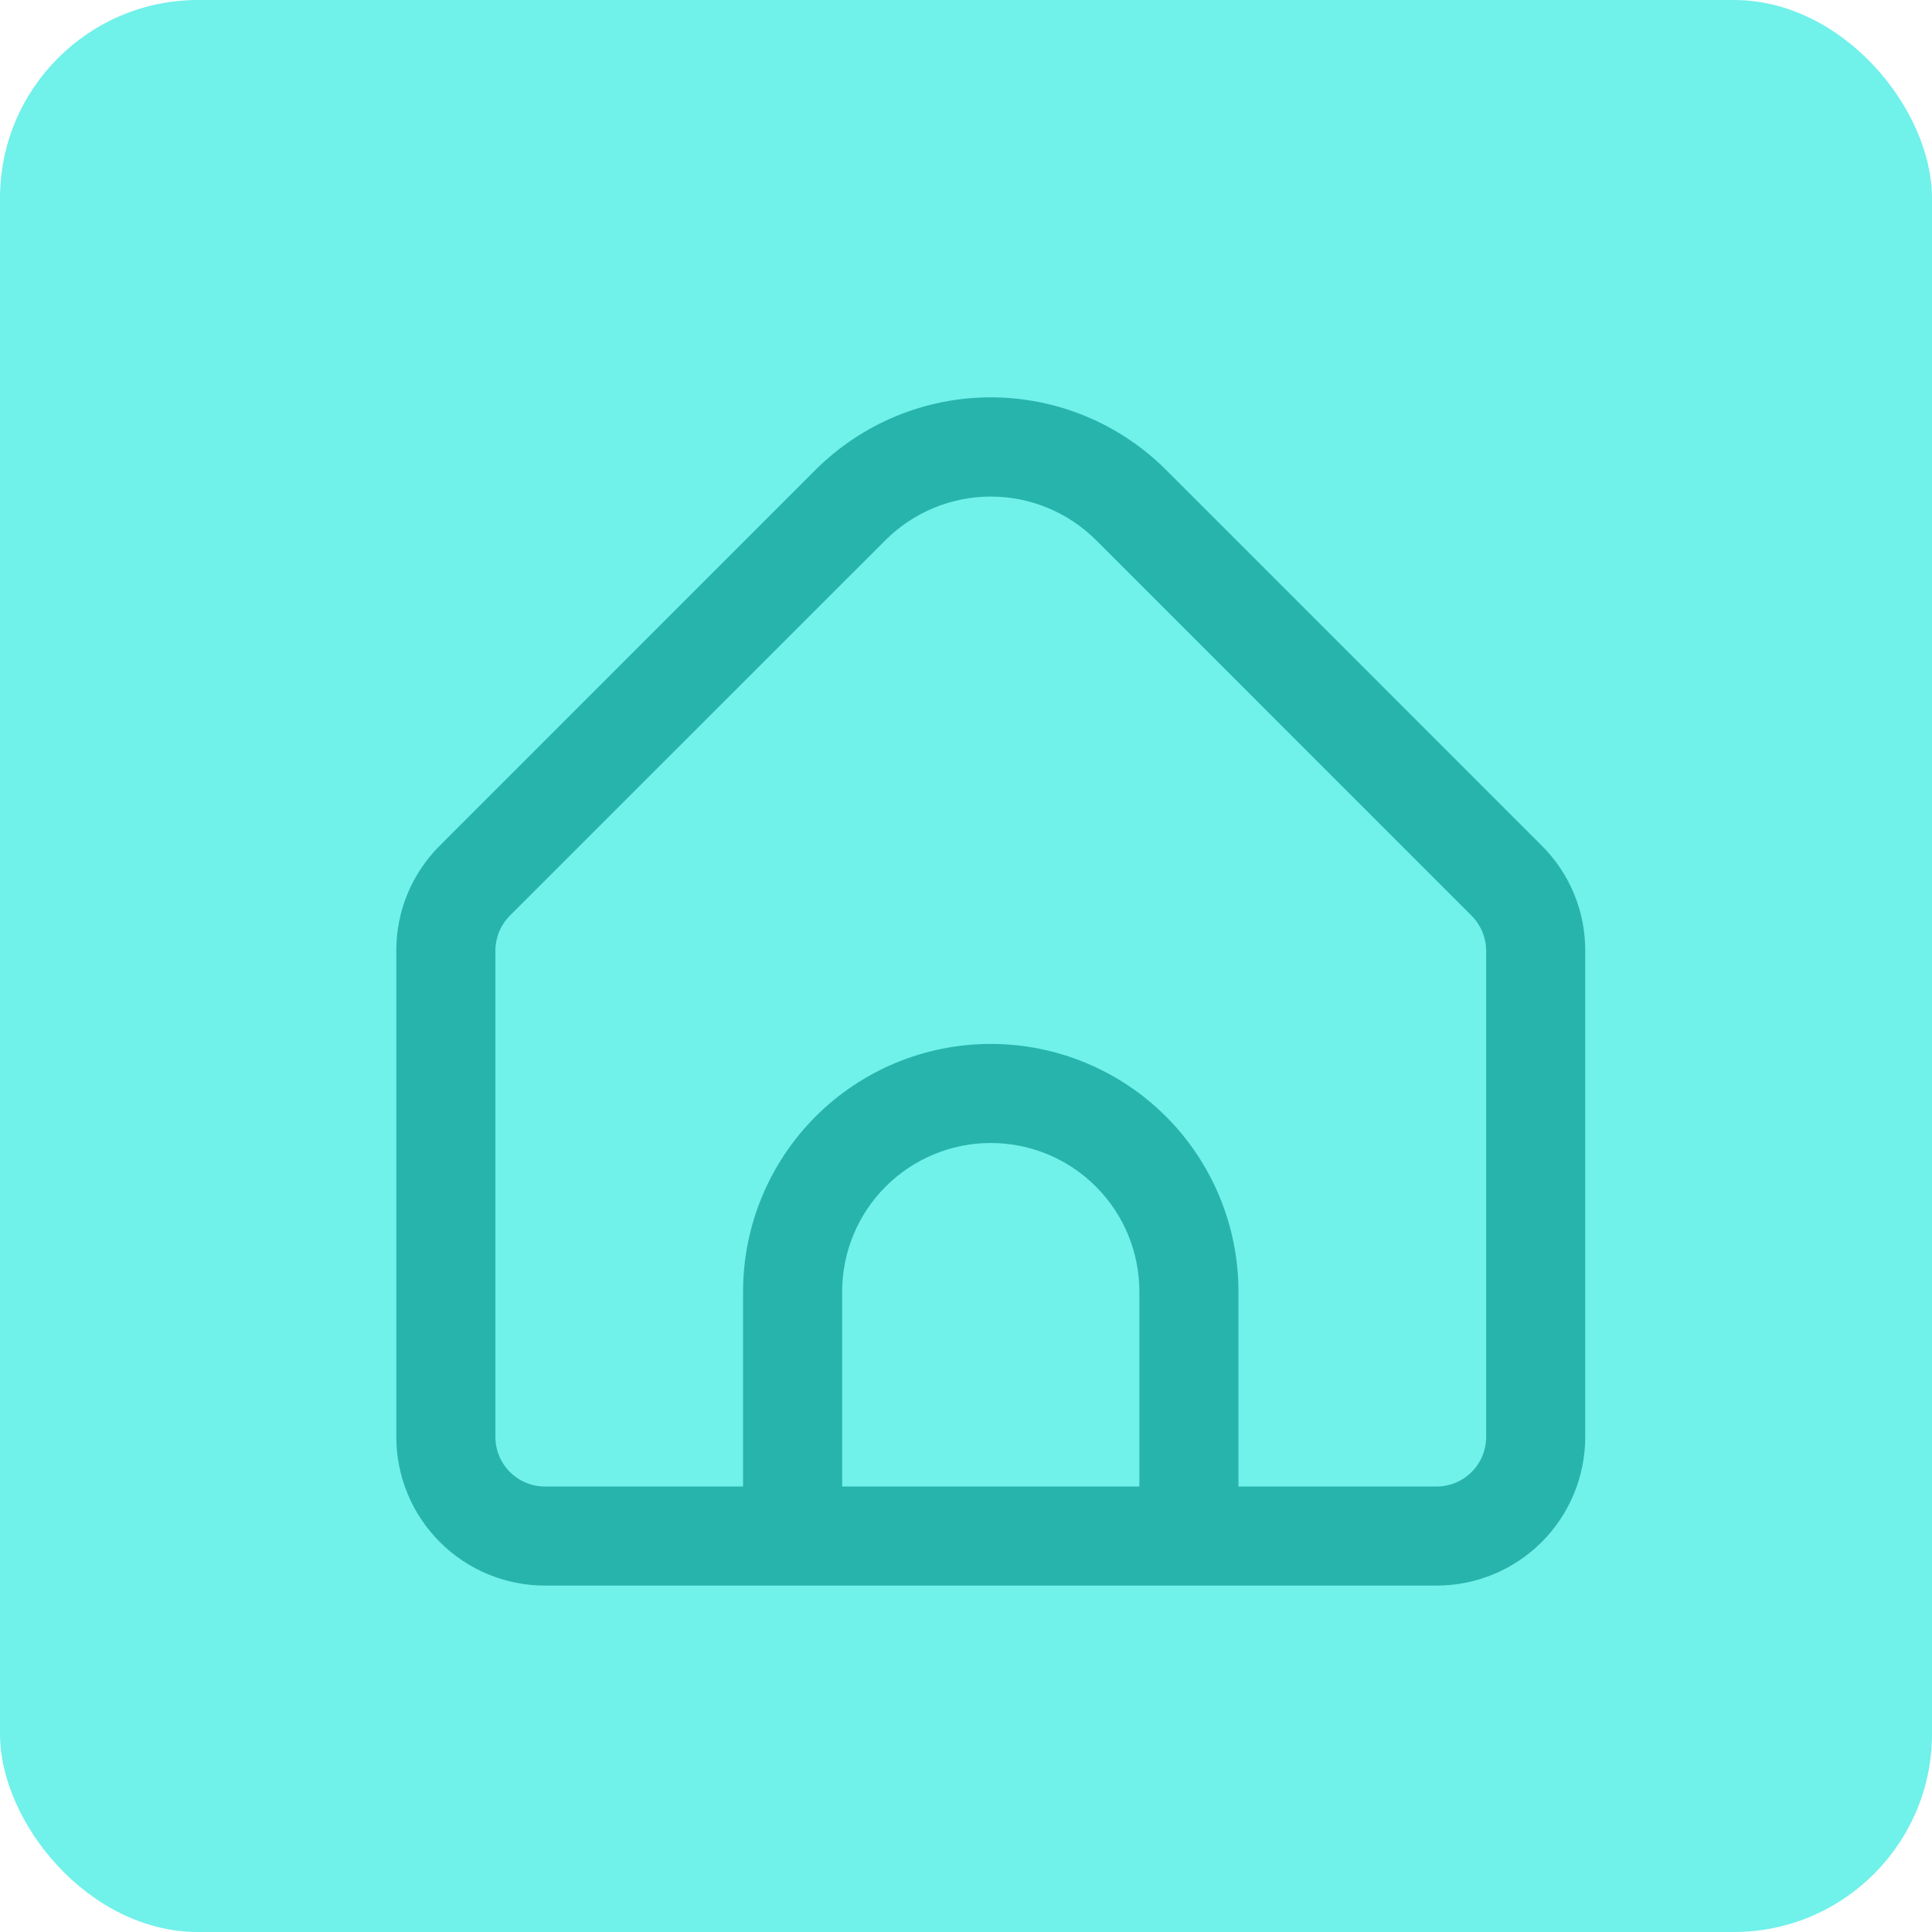 <svg xmlns="http://www.w3.org/2000/svg" width="39" height="39" viewBox="0 0 39 39" fill="none"><rect width="39" height="39" rx="4" fill="#70F1EA"></rect><g clip-path="url(#clip0_1_173)"><path d="M31.121 17.069L23.536 9.483C22.598 8.547 21.326 8.021 20 8.021C18.674 8.021 17.403 8.547 16.464 9.483L8.879 17.069C8.6 17.347 8.378 17.677 8.227 18.041C8.076 18.405 7.999 18.796 8 19.19V29.007C8 29.803 8.316 30.566 8.879 31.128C9.441 31.691 10.205 32.007 11 32.007H29C29.796 32.007 30.559 31.691 31.122 31.128C31.684 30.566 32 29.803 32 29.007V19.19C32.001 18.796 31.924 18.405 31.773 18.041C31.622 17.677 31.401 17.347 31.121 17.069ZM23 30.007H17V26.073C17 25.277 17.316 24.514 17.879 23.952C18.442 23.389 19.205 23.073 20 23.073C20.796 23.073 21.559 23.389 22.122 23.952C22.684 24.514 23 25.277 23 26.073V30.007ZM30 29.007C30 29.272 29.895 29.526 29.707 29.714C29.52 29.902 29.265 30.007 29 30.007H25V26.073C25 24.747 24.473 23.475 23.536 22.537C22.598 21.6 21.326 21.073 20 21.073C18.674 21.073 17.402 21.6 16.465 22.537C15.527 23.475 15 24.747 15 26.073V30.007H11C10.735 30.007 10.481 29.902 10.293 29.714C10.106 29.526 10 29.272 10 29.007V19.19C10.001 18.925 10.106 18.671 10.293 18.483L17.878 10.9C18.442 10.339 19.205 10.024 20 10.024C20.796 10.024 21.558 10.339 22.122 10.9L29.707 18.486C29.893 18.673 29.998 18.926 30 19.19V29.007Z" fill="#27B4AC"></path></g><defs><clipPath id="clip0_1_173"><rect width="24" height="24" fill="white" transform="translate(8 8)"></rect></clipPath></defs></svg>